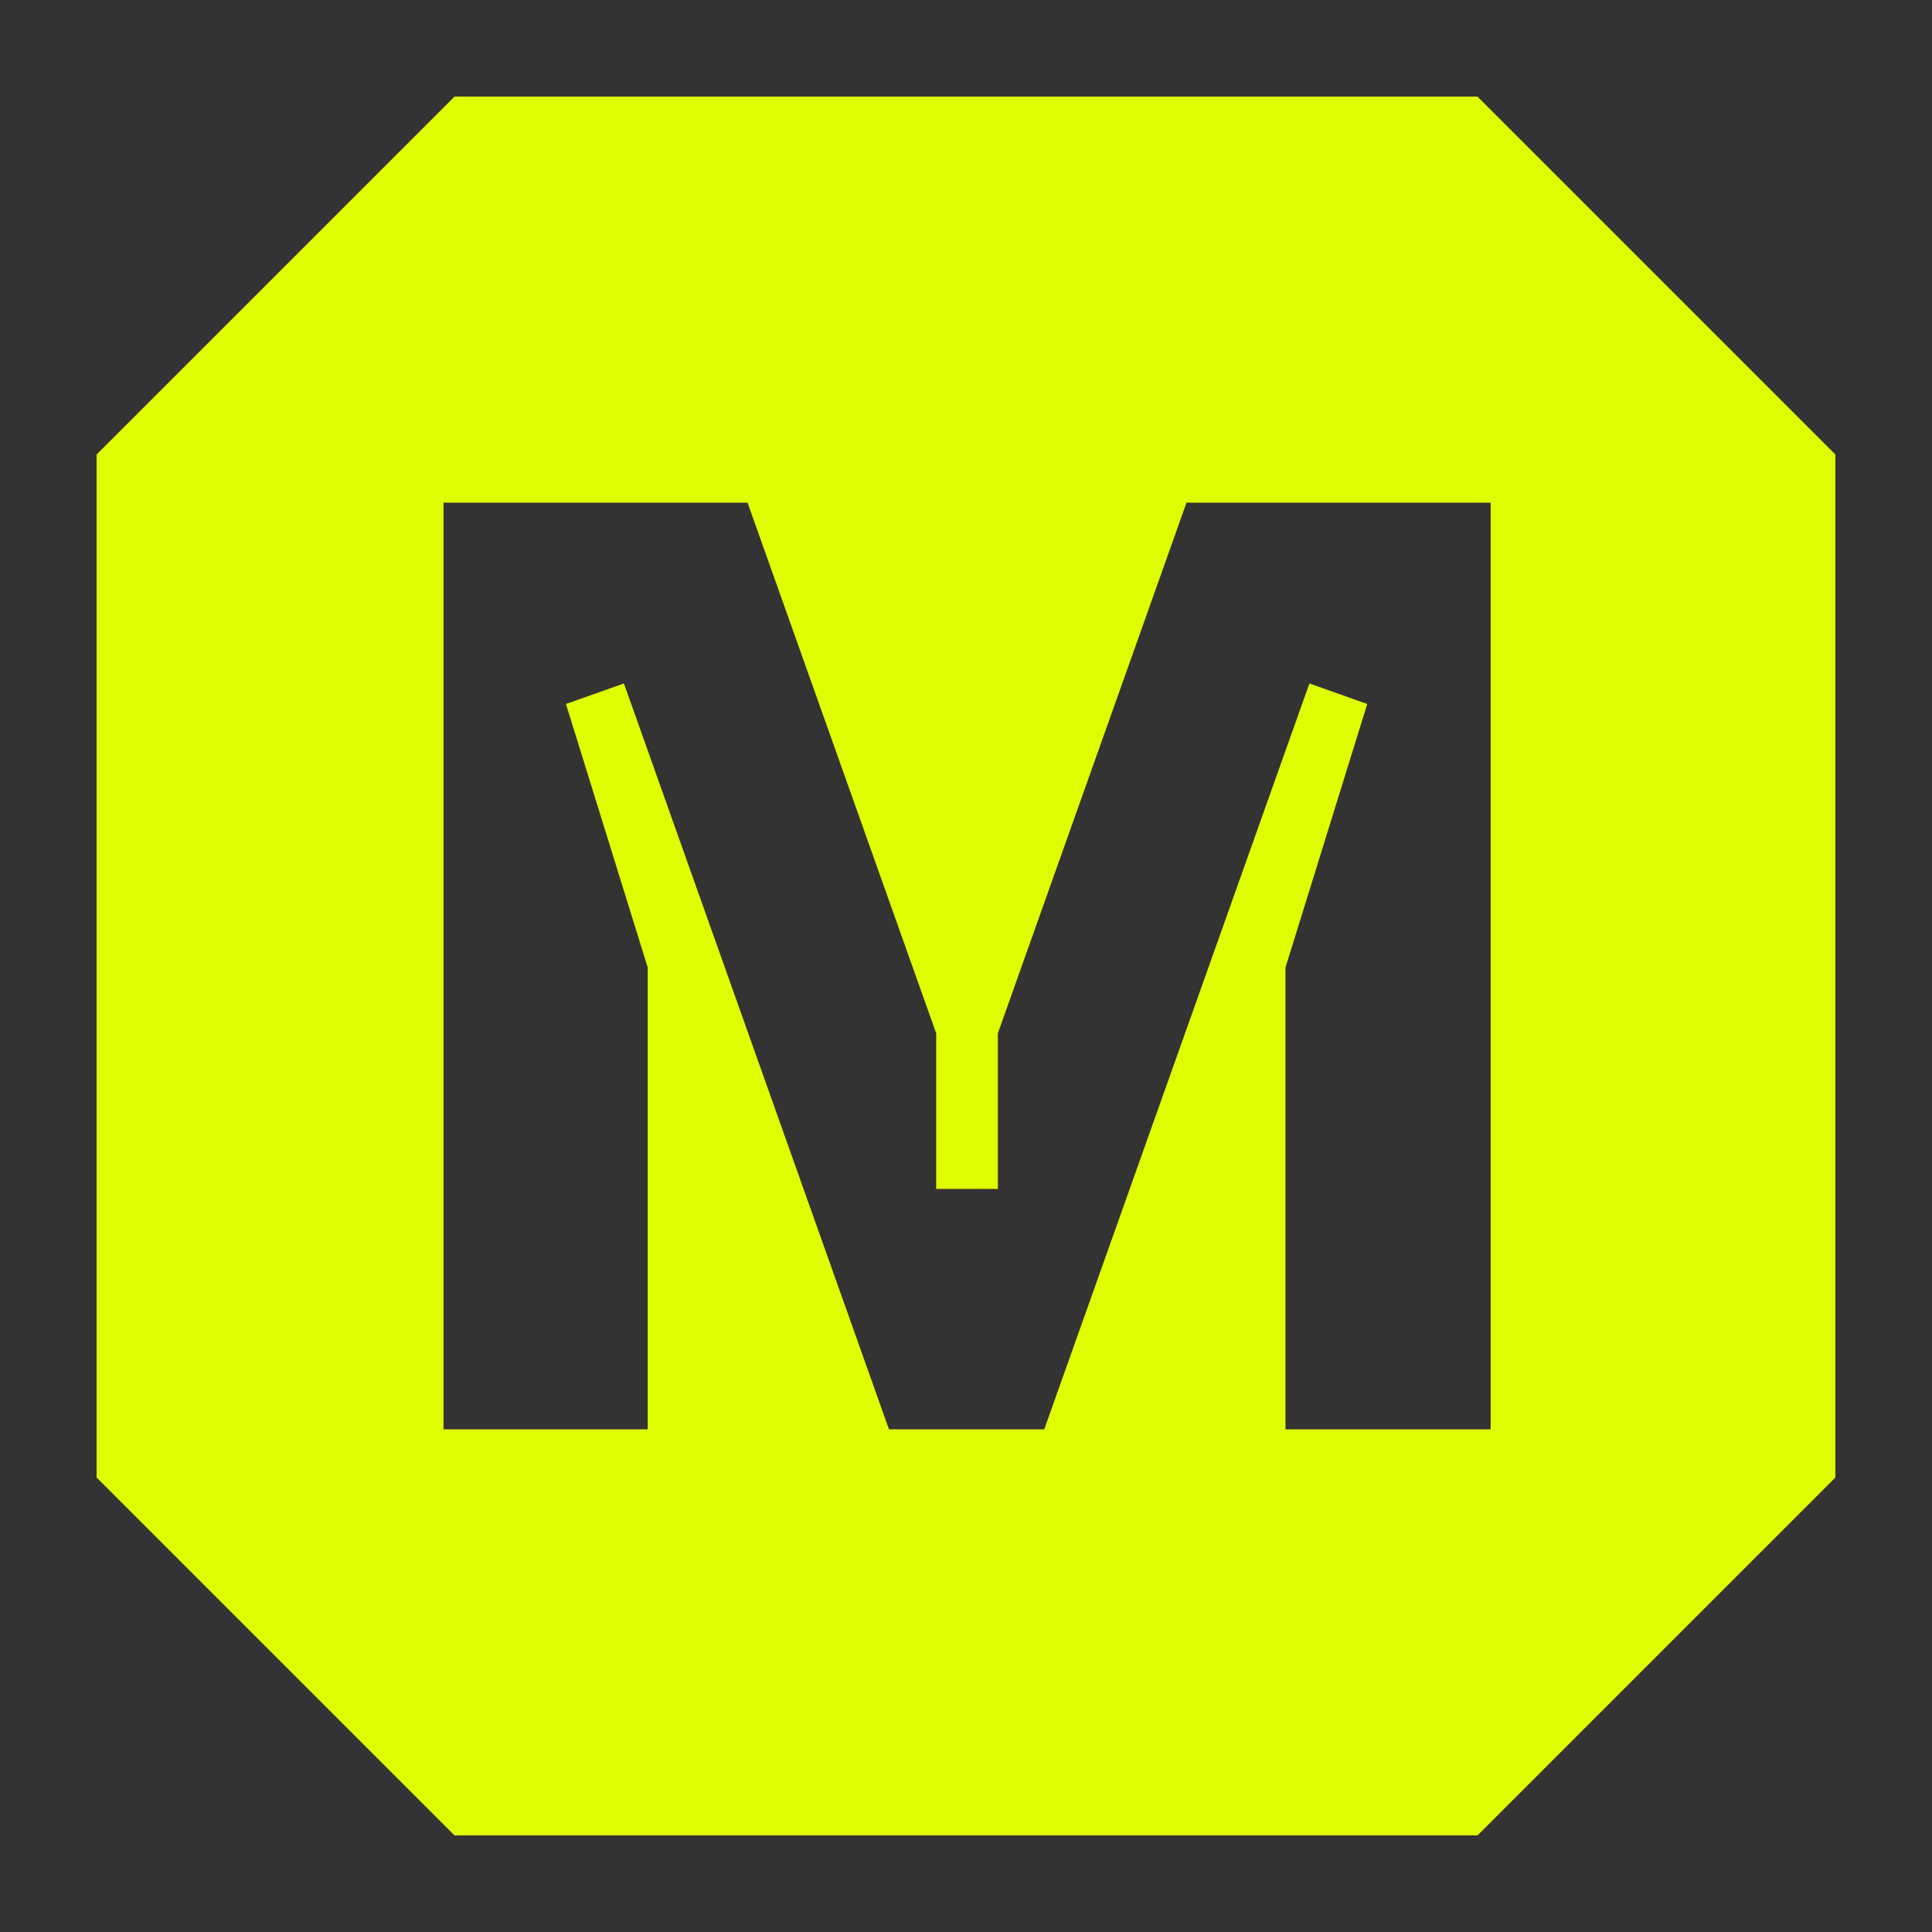 <svg width="16" height="16" viewBox="0 0 16 16" fill="none" xmlns="http://www.w3.org/2000/svg">
<rect x="0" y="0" width="16" height="16" fill="#333333" stroke="none"/>
<g clip-path="url(#clip0_3896_35807)">
<path d="M12.236 0.8H3.764L0.8 3.764V12.236L3.764 15.2H12.236L15.2 12.236V3.764L12.236 0.8ZM12.338 11.837H10.646V8.012L11.323 5.83L10.844 5.66L8.648 11.837H7.362L5.167 5.66L4.687 5.83L5.364 8.012V11.837H3.673V4.163H6.191L7.753 8.557V9.846H8.264V8.557L9.826 4.163H12.345V11.837H12.338Z" fill="#DFFE00"/>
</g>
<defs>
<clipPath id="clip0_3896_35807">
<rect width="16" height="16" fill="white"/>
</clipPath>
</defs>
</svg>
